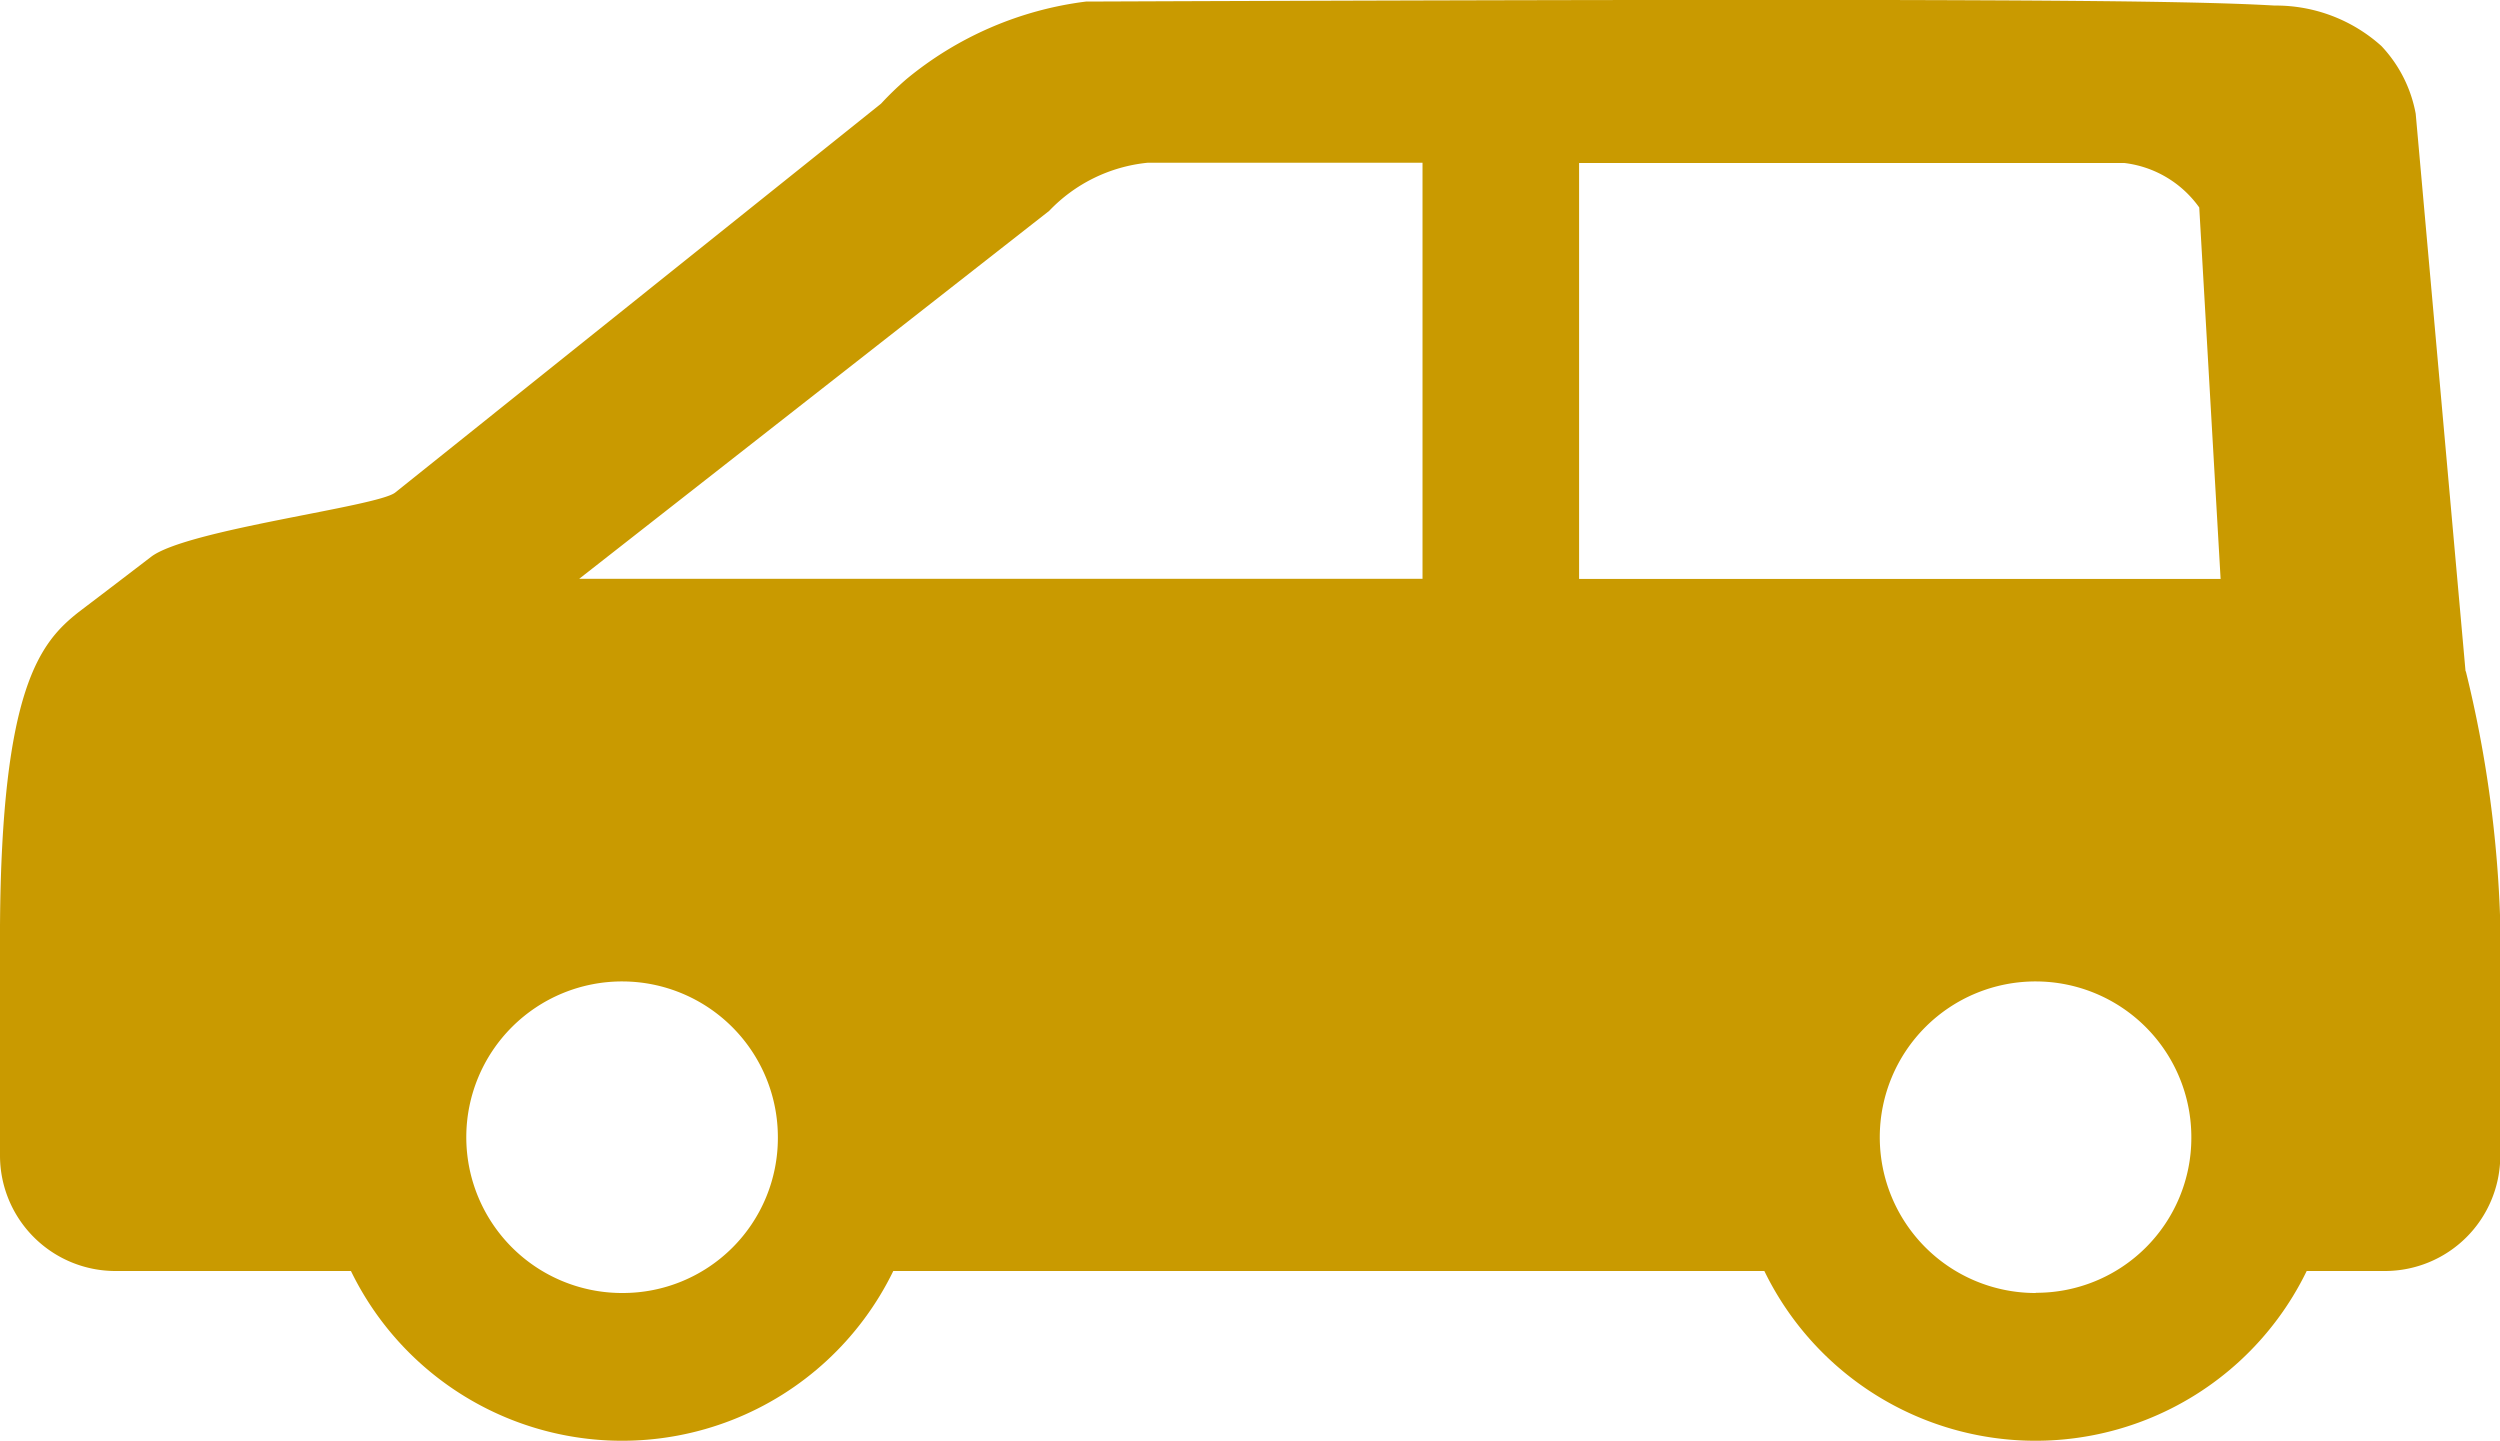 <svg xmlns="http://www.w3.org/2000/svg" width="35.112" height="20.235" viewBox="0 0 35.112 20.235">
  <path id="パス_28566" data-name="パス 28566" d="M34.628,11.447l-.7-7.831a1.878,1.878,0,0,0-.482-.951,2.216,2.216,0,0,0-1.5-.568c-1.242-.072-3.978-.105-16.693-.056a4.912,4.912,0,0,0-2.522,1.089,4.425,4.425,0,0,0-.357.345L5.549,8.938c-.262.2-2.922.518-3.425.9-.633.485-.957.73-1.02.778C.568,11.039.02,11.676,0,15.035v3.219A1.622,1.622,0,0,0,1.619,19.87h3.31a4.234,4.234,0,0,0,7.617,0H24.78a4.234,4.234,0,0,0,7.617,0h1.1a1.621,1.621,0,0,0,1.619-1.615V14.989a16.765,16.765,0,0,0-.484-3.542M8.74,20.179A2.188,2.188,0,1,1,10.925,18,2.177,2.177,0,0,1,8.74,20.179M8.135,10.148l6.6-5.167a2.214,2.214,0,0,1,1.38-.676h3.864l0,5.843ZM28.592,20.179A2.188,2.188,0,1,1,30.777,18a2.177,2.177,0,0,1-2.185,2.176M22.178,10.148V4.308h7.655a1.51,1.51,0,0,1,1.055.625l.3,5.217-9.007,0" transform="translate(0 -2.019)" fill="#c99a00"/>
</svg>
